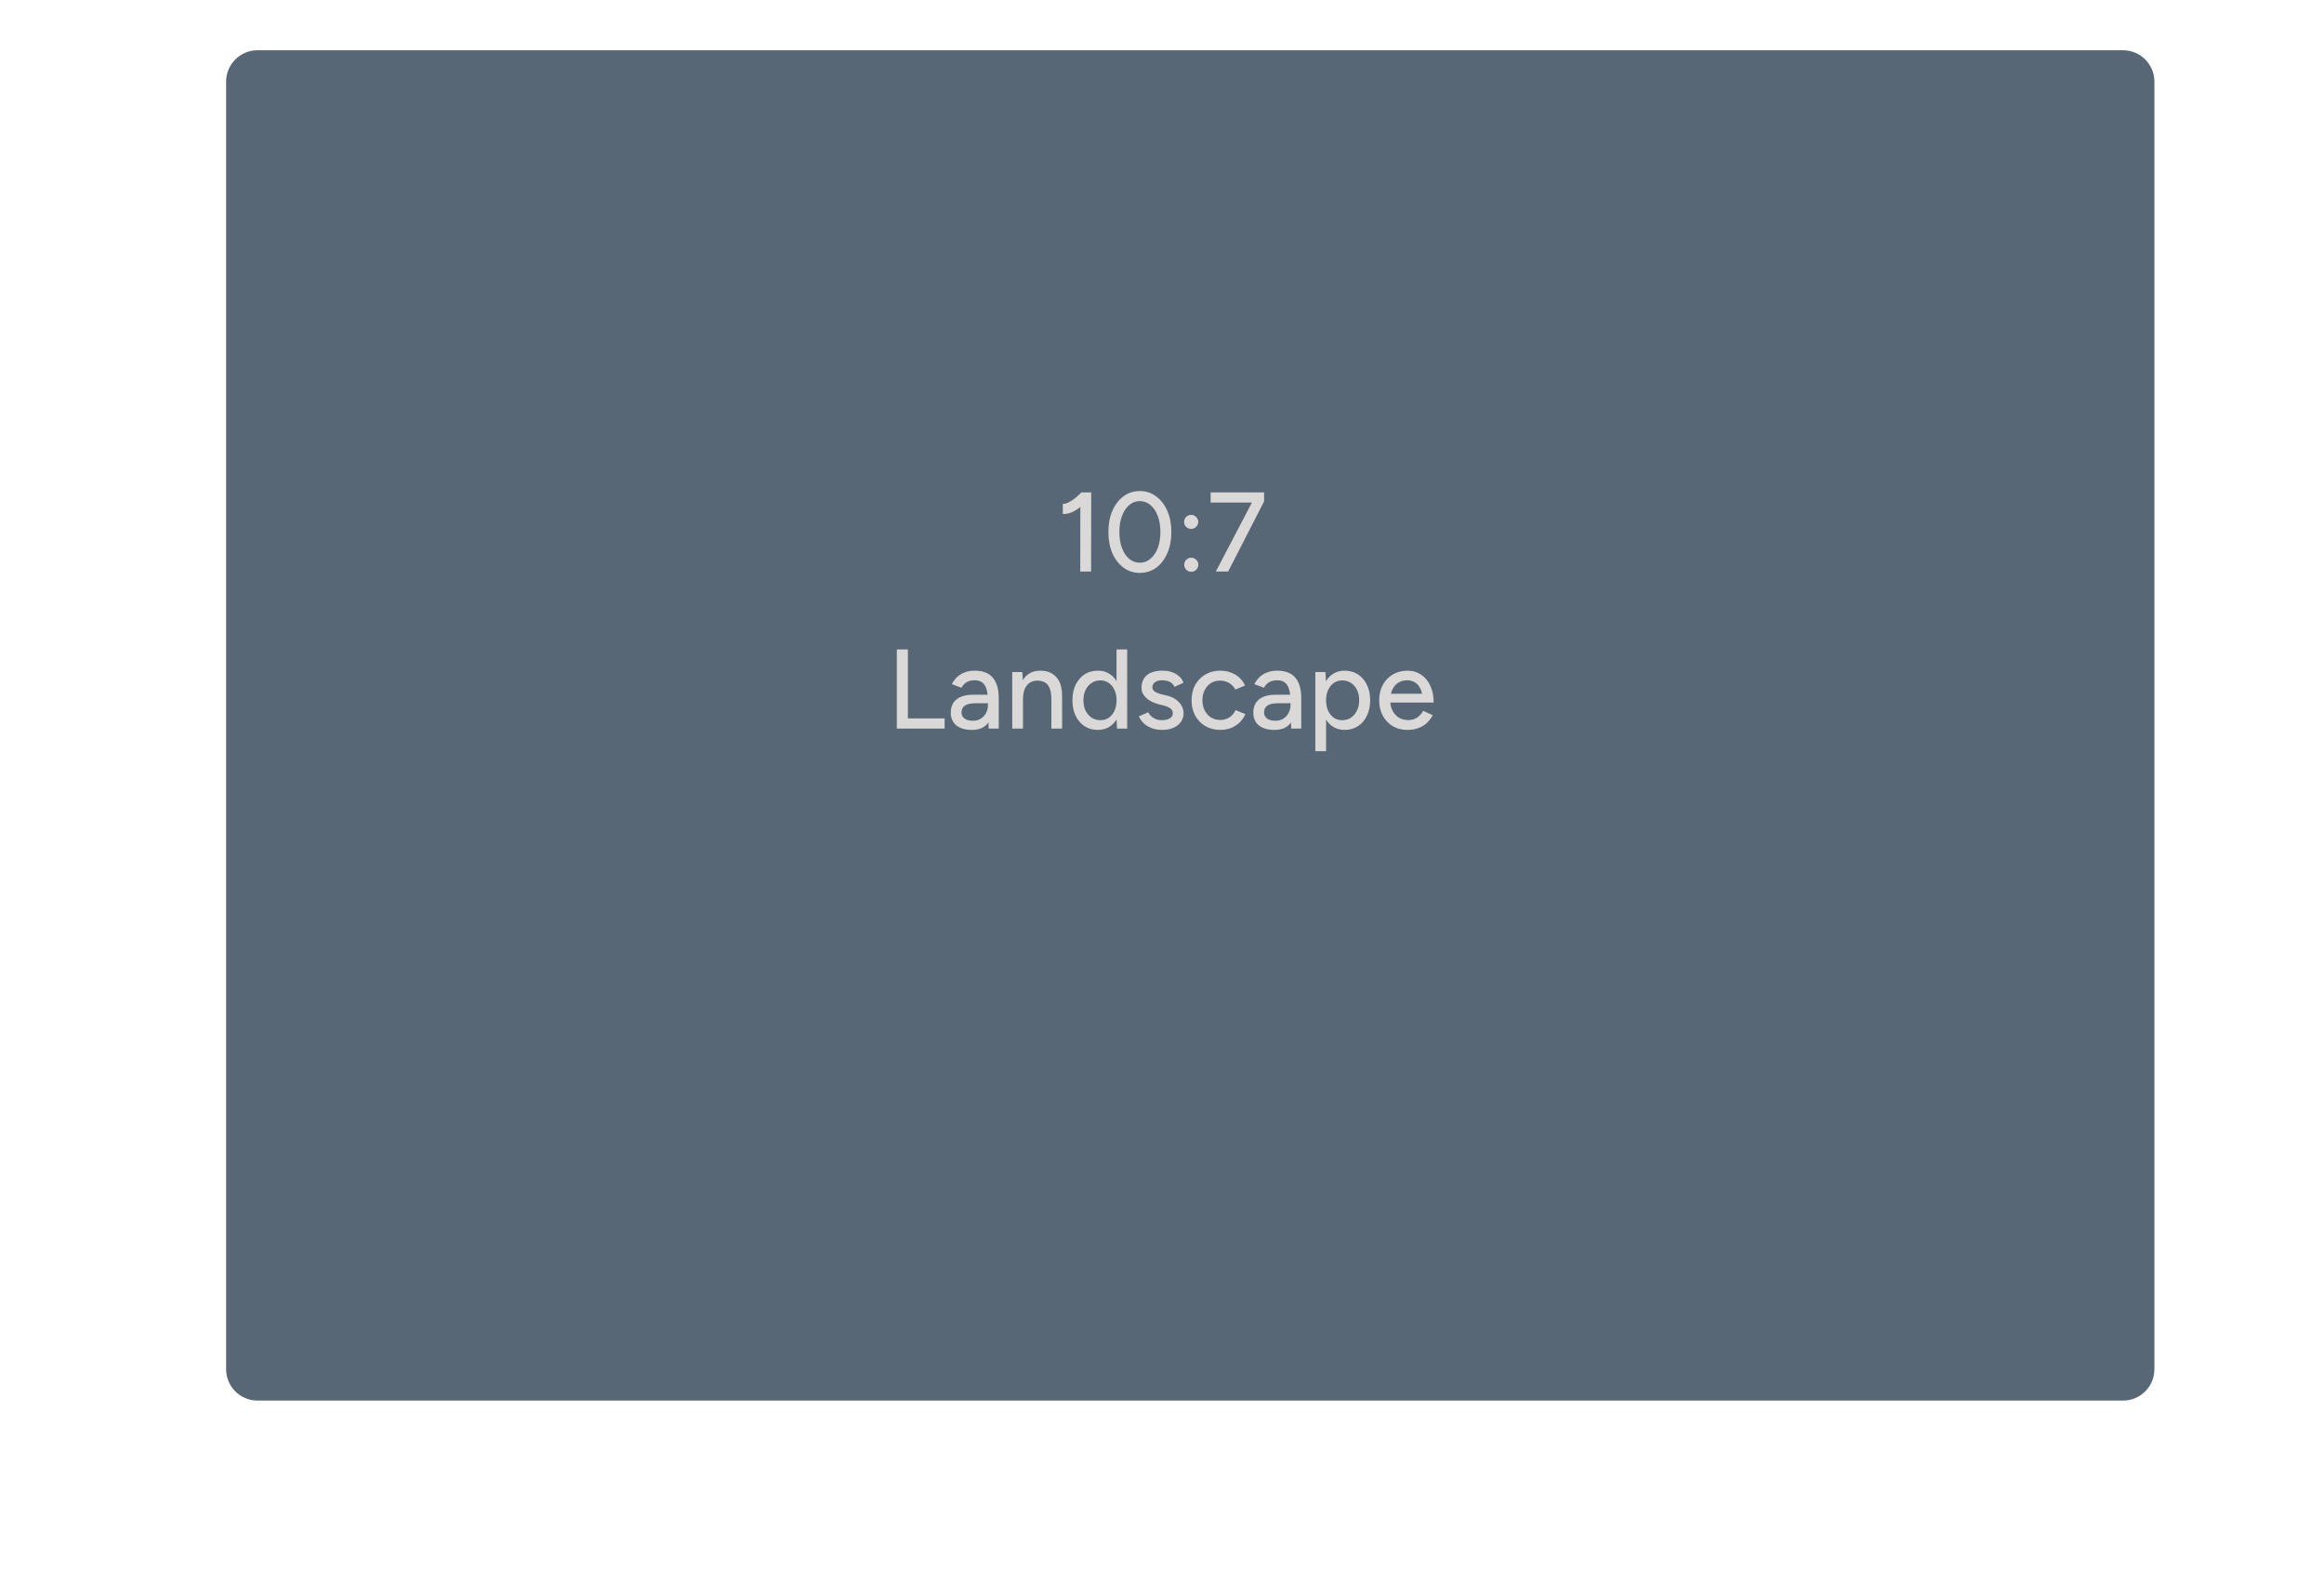 <svg width="370" height="252" viewBox="0 0 370 252" fill="none" xmlns="http://www.w3.org/2000/svg">
<g filter="url(#filter0_d_745_44)">
<path d="M334 4H37C34.239 4 32 6.239 32 9V214C32 216.761 34.239 219 37 219H334C336.761 219 339 216.761 339 214V9C339 6.239 336.761 4 334 4Z" fill="#586775"/>
</g>
<path d="M171.984 91L172.002 79.354L172.164 78.4H173.73L173.712 91H171.984ZM169.212 81.838V80.236C169.476 80.248 169.782 80.164 170.13 79.984C170.49 79.804 170.85 79.57 171.21 79.282C171.57 78.994 171.888 78.694 172.164 78.382L173.262 79.57C172.854 80.002 172.428 80.392 171.984 80.74C171.54 81.088 171.084 81.364 170.616 81.568C170.16 81.772 169.692 81.862 169.212 81.838ZM181.47 91.216C180.498 91.216 179.634 90.94 178.878 90.388C178.122 89.824 177.528 89.056 177.096 88.084C176.676 87.1 176.466 85.972 176.466 84.7C176.466 83.428 176.676 82.306 177.096 81.334C177.528 80.35 178.116 79.582 178.86 79.03C179.616 78.466 180.486 78.184 181.47 78.184C182.454 78.184 183.318 78.466 184.062 79.03C184.818 79.582 185.412 80.35 185.844 81.334C186.276 82.306 186.492 83.428 186.492 84.7C186.492 85.972 186.276 87.1 185.844 88.084C185.424 89.056 184.836 89.824 184.08 90.388C183.324 90.94 182.454 91.216 181.47 91.216ZM181.47 89.596C182.106 89.596 182.67 89.386 183.162 88.966C183.666 88.546 184.056 87.97 184.332 87.238C184.608 86.506 184.746 85.66 184.746 84.7C184.746 83.74 184.608 82.894 184.332 82.162C184.056 81.418 183.666 80.836 183.162 80.416C182.67 79.996 182.106 79.786 181.47 79.786C180.834 79.786 180.27 79.996 179.778 80.416C179.286 80.836 178.902 81.418 178.626 82.162C178.35 82.894 178.212 83.74 178.212 84.7C178.212 85.66 178.35 86.512 178.626 87.256C178.902 87.988 179.286 88.564 179.778 88.984C180.27 89.392 180.834 89.596 181.47 89.596ZM189.635 84.214C189.335 84.214 189.071 84.106 188.843 83.89C188.627 83.674 188.519 83.41 188.519 83.098C188.519 82.786 188.627 82.522 188.843 82.306C189.071 82.09 189.335 81.982 189.635 81.982C189.947 81.982 190.211 82.09 190.427 82.306C190.655 82.522 190.769 82.786 190.769 83.098C190.769 83.41 190.655 83.674 190.427 83.89C190.211 84.106 189.947 84.214 189.635 84.214ZM189.671 91.036C189.359 91.036 189.089 90.928 188.861 90.712C188.645 90.484 188.537 90.214 188.537 89.902C188.537 89.602 188.645 89.344 188.861 89.128C189.089 88.9 189.359 88.786 189.671 88.786C189.971 88.786 190.229 88.9 190.445 89.128C190.673 89.344 190.787 89.602 190.787 89.902C190.787 90.214 190.673 90.484 190.445 90.712C190.229 90.928 189.971 91.036 189.671 91.036ZM193.57 91L199.51 79.642L201.256 79.822L195.532 91H193.57ZM192.742 80.02V78.4H201.256V79.822L199.726 80.02H192.742ZM142.78 116V103.4H144.544V116H142.78ZM144.13 116V114.38H150.394V116H144.13ZM157.403 116L157.277 111.302C157.265 110.642 157.187 110.096 157.043 109.664C156.899 109.22 156.677 108.884 156.377 108.656C156.077 108.428 155.675 108.314 155.171 108.314C154.703 108.314 154.289 108.41 153.929 108.602C153.581 108.794 153.293 109.094 153.065 109.502L151.535 108.926C151.751 108.518 152.021 108.152 152.345 107.828C152.681 107.504 153.083 107.252 153.551 107.072C154.031 106.88 154.577 106.784 155.189 106.784C156.041 106.784 156.749 106.946 157.313 107.27C157.877 107.594 158.297 108.08 158.573 108.728C158.861 109.364 159.005 110.156 159.005 111.104V116H157.403ZM154.757 116.216C153.689 116.216 152.855 115.976 152.255 115.496C151.667 115.004 151.373 114.326 151.373 113.462C151.373 112.538 151.679 111.836 152.291 111.356C152.903 110.864 153.767 110.618 154.883 110.618H157.889L157.907 111.968H155.351C154.523 111.968 153.935 112.1 153.587 112.364C153.251 112.616 153.083 112.97 153.083 113.426C153.083 113.846 153.245 114.176 153.569 114.416C153.893 114.644 154.337 114.758 154.901 114.758C155.393 114.758 155.813 114.644 156.161 114.416C156.521 114.188 156.797 113.888 156.989 113.516C157.193 113.132 157.295 112.706 157.295 112.238H158.123C158.123 113.462 157.841 114.434 157.277 115.154C156.713 115.862 155.873 116.216 154.757 116.216ZM161.157 116V107H162.759L162.867 108.656V116H161.157ZM167.385 116V111.392L169.095 110.852V116H167.385ZM167.385 111.392C167.385 110.576 167.289 109.958 167.097 109.538C166.917 109.106 166.659 108.806 166.323 108.638C165.999 108.47 165.621 108.38 165.189 108.368C164.457 108.368 163.887 108.626 163.479 109.142C163.071 109.658 162.867 110.384 162.867 111.32H162.129C162.129 110.372 162.267 109.562 162.543 108.89C162.819 108.206 163.215 107.684 163.731 107.324C164.259 106.964 164.889 106.784 165.621 106.784C166.701 106.784 167.547 107.12 168.159 107.792C168.783 108.452 169.095 109.472 169.095 110.852L167.385 111.392ZM177.835 116L177.763 114.326V103.4H179.455V116H177.835ZM174.811 116.216C173.995 116.216 173.281 116.018 172.669 115.622C172.069 115.226 171.595 114.674 171.247 113.966C170.911 113.258 170.743 112.436 170.743 111.5C170.743 110.552 170.911 109.73 171.247 109.034C171.595 108.326 172.069 107.774 172.669 107.378C173.281 106.982 173.995 106.784 174.811 106.784C175.567 106.784 176.221 106.982 176.773 107.378C177.337 107.774 177.769 108.326 178.069 109.034C178.369 109.73 178.519 110.552 178.519 111.5C178.519 112.436 178.369 113.258 178.069 113.966C177.769 114.674 177.337 115.226 176.773 115.622C176.221 116.018 175.567 116.216 174.811 116.216ZM175.207 114.668C175.711 114.668 176.155 114.536 176.539 114.272C176.923 113.996 177.223 113.624 177.439 113.156C177.655 112.676 177.763 112.124 177.763 111.5C177.763 110.876 177.655 110.33 177.439 109.862C177.223 109.382 176.923 109.01 176.539 108.746C176.155 108.47 175.705 108.332 175.189 108.332C174.661 108.332 174.193 108.47 173.785 108.746C173.377 109.01 173.059 109.382 172.831 109.862C172.603 110.33 172.489 110.876 172.489 111.5C172.489 112.124 172.603 112.676 172.831 113.156C173.071 113.624 173.395 113.996 173.803 114.272C174.211 114.536 174.679 114.668 175.207 114.668ZM185.051 116.216C184.415 116.216 183.845 116.12 183.341 115.928C182.849 115.736 182.429 115.478 182.081 115.154C181.745 114.83 181.493 114.464 181.325 114.056L182.801 113.408C182.993 113.78 183.281 114.086 183.665 114.326C184.049 114.554 184.475 114.668 184.943 114.668C185.459 114.668 185.885 114.578 186.221 114.398C186.557 114.206 186.725 113.936 186.725 113.588C186.725 113.252 186.599 112.988 186.347 112.796C186.095 112.604 185.729 112.448 185.249 112.328L184.403 112.112C183.563 111.884 182.909 111.542 182.441 111.086C181.973 110.63 181.739 110.114 181.739 109.538C181.739 108.662 182.021 107.984 182.585 107.504C183.161 107.024 184.001 106.784 185.105 106.784C185.645 106.784 186.137 106.862 186.581 107.018C187.037 107.174 187.421 107.396 187.733 107.684C188.057 107.972 188.285 108.314 188.417 108.71L186.977 109.358C186.833 108.998 186.587 108.734 186.239 108.566C185.891 108.398 185.483 108.314 185.015 108.314C184.535 108.314 184.157 108.416 183.881 108.62C183.605 108.824 183.467 109.112 183.467 109.484C183.467 109.688 183.581 109.886 183.809 110.078C184.049 110.258 184.397 110.408 184.853 110.528L185.825 110.762C186.413 110.906 186.899 111.128 187.283 111.428C187.667 111.716 187.955 112.046 188.147 112.418C188.339 112.778 188.435 113.156 188.435 113.552C188.435 114.092 188.285 114.566 187.985 114.974C187.697 115.37 187.295 115.676 186.779 115.892C186.275 116.108 185.699 116.216 185.051 116.216ZM194.317 116.216C193.417 116.216 192.619 116.018 191.923 115.622C191.227 115.214 190.681 114.656 190.285 113.948C189.901 113.24 189.709 112.424 189.709 111.5C189.709 110.576 189.901 109.76 190.285 109.052C190.681 108.344 191.221 107.792 191.905 107.396C192.601 106.988 193.393 106.784 194.281 106.784C195.157 106.784 195.943 106.988 196.639 107.396C197.347 107.804 197.875 108.386 198.223 109.142L196.675 109.79C196.447 109.346 196.117 108.998 195.685 108.746C195.265 108.494 194.779 108.368 194.227 108.368C193.687 108.368 193.207 108.5 192.787 108.764C192.367 109.028 192.037 109.4 191.797 109.88C191.557 110.348 191.437 110.888 191.437 111.5C191.437 112.112 191.557 112.652 191.797 113.12C192.037 113.588 192.373 113.96 192.805 114.236C193.237 114.5 193.723 114.632 194.263 114.632C194.815 114.632 195.307 114.494 195.739 114.218C196.171 113.93 196.495 113.546 196.711 113.066L198.277 113.696C197.929 114.488 197.401 115.106 196.693 115.55C195.997 115.994 195.205 116.216 194.317 116.216ZM205.567 116L205.441 111.302C205.429 110.642 205.351 110.096 205.207 109.664C205.063 109.22 204.841 108.884 204.541 108.656C204.241 108.428 203.839 108.314 203.335 108.314C202.867 108.314 202.453 108.41 202.093 108.602C201.745 108.794 201.457 109.094 201.229 109.502L199.699 108.926C199.915 108.518 200.185 108.152 200.509 107.828C200.845 107.504 201.247 107.252 201.715 107.072C202.195 106.88 202.741 106.784 203.353 106.784C204.205 106.784 204.913 106.946 205.477 107.27C206.041 107.594 206.461 108.08 206.737 108.728C207.025 109.364 207.169 110.156 207.169 111.104V116H205.567ZM202.921 116.216C201.853 116.216 201.019 115.976 200.419 115.496C199.831 115.004 199.537 114.326 199.537 113.462C199.537 112.538 199.843 111.836 200.455 111.356C201.067 110.864 201.931 110.618 203.047 110.618H206.053L206.071 111.968H203.515C202.687 111.968 202.099 112.1 201.751 112.364C201.415 112.616 201.247 112.97 201.247 113.426C201.247 113.846 201.409 114.176 201.733 114.416C202.057 114.644 202.501 114.758 203.065 114.758C203.557 114.758 203.977 114.644 204.325 114.416C204.685 114.188 204.961 113.888 205.153 113.516C205.357 113.132 205.459 112.706 205.459 112.238H206.287C206.287 113.462 206.005 114.434 205.441 115.154C204.877 115.862 204.037 116.216 202.921 116.216ZM209.411 119.6V107H211.013L211.121 108.656V119.6H209.411ZM214.073 116.216C213.317 116.216 212.657 116.018 212.093 115.622C211.541 115.226 211.115 114.674 210.815 113.966C210.515 113.258 210.365 112.436 210.365 111.5C210.365 110.552 210.515 109.73 210.815 109.034C211.115 108.326 211.541 107.774 212.093 107.378C212.657 106.982 213.317 106.784 214.073 106.784C214.877 106.784 215.585 106.982 216.197 107.378C216.809 107.774 217.283 108.326 217.619 109.034C217.967 109.73 218.141 110.552 218.141 111.5C218.141 112.436 217.967 113.258 217.619 113.966C217.283 114.674 216.809 115.226 216.197 115.622C215.585 116.018 214.877 116.216 214.073 116.216ZM213.659 114.668C214.199 114.668 214.673 114.536 215.081 114.272C215.489 113.996 215.807 113.624 216.035 113.156C216.275 112.676 216.395 112.124 216.395 111.5C216.395 110.876 216.281 110.33 216.053 109.862C215.825 109.382 215.507 109.01 215.099 108.746C214.691 108.47 214.217 108.332 213.677 108.332C213.185 108.332 212.741 108.47 212.345 108.746C211.961 109.01 211.661 109.382 211.445 109.862C211.229 110.342 211.121 110.888 211.121 111.5C211.121 112.124 211.229 112.676 211.445 113.156C211.661 113.624 211.961 113.996 212.345 114.272C212.729 114.536 213.167 114.668 213.659 114.668ZM224.058 116.216C223.182 116.216 222.408 116.018 221.736 115.622C221.064 115.214 220.536 114.656 220.152 113.948C219.768 113.24 219.576 112.424 219.576 111.5C219.576 110.576 219.768 109.76 220.152 109.052C220.536 108.344 221.064 107.792 221.736 107.396C222.42 106.988 223.2 106.784 224.076 106.784C224.892 106.784 225.612 106.994 226.236 107.414C226.872 107.822 227.364 108.41 227.712 109.178C228.072 109.934 228.252 110.828 228.252 111.86H226.542C226.542 111.092 226.446 110.444 226.254 109.916C226.062 109.388 225.774 108.992 225.39 108.728C225.018 108.452 224.562 108.314 224.022 108.314C223.482 108.314 223.008 108.446 222.6 108.71C222.204 108.962 221.892 109.328 221.664 109.808C221.448 110.276 221.34 110.852 221.34 111.536C221.34 112.172 221.466 112.724 221.718 113.192C221.97 113.648 222.306 114.008 222.726 114.272C223.158 114.524 223.644 114.65 224.184 114.65C224.772 114.65 225.258 114.512 225.642 114.236C226.038 113.96 226.35 113.606 226.578 113.174L228.108 113.876C227.856 114.344 227.538 114.758 227.154 115.118C226.782 115.466 226.332 115.736 225.804 115.928C225.288 116.12 224.706 116.216 224.058 116.216ZM220.692 111.86L220.71 110.456H227.298V111.86H220.692Z" fill="#DAD9D7"/>
<defs>
<filter id="filter0_d_745_44" x="28" y="0" width="323" height="231" filterUnits="userSpaceOnUse" color-interpolation-filters="sRGB">
<feFlood flood-opacity="0" result="BackgroundImageFix"/>
<feColorMatrix in="SourceAlpha" type="matrix" values="0 0 0 0 0 0 0 0 0 0 0 0 0 0 0 0 0 0 127 0" result="hardAlpha"/>
<feOffset dx="4" dy="4"/>
<feGaussianBlur stdDeviation="4"/>
<feComposite in2="hardAlpha" operator="out"/>
<feColorMatrix type="matrix" values="0 0 0 0 0 0 0 0 0 0 0 0 0 0 0 0 0 0 0.3 0"/>
<feBlend mode="normal" in2="BackgroundImageFix" result="effect1_dropShadow_745_44"/>
<feBlend mode="normal" in="SourceGraphic" in2="effect1_dropShadow_745_44" result="shape"/>
</filter>
</defs>
</svg>
